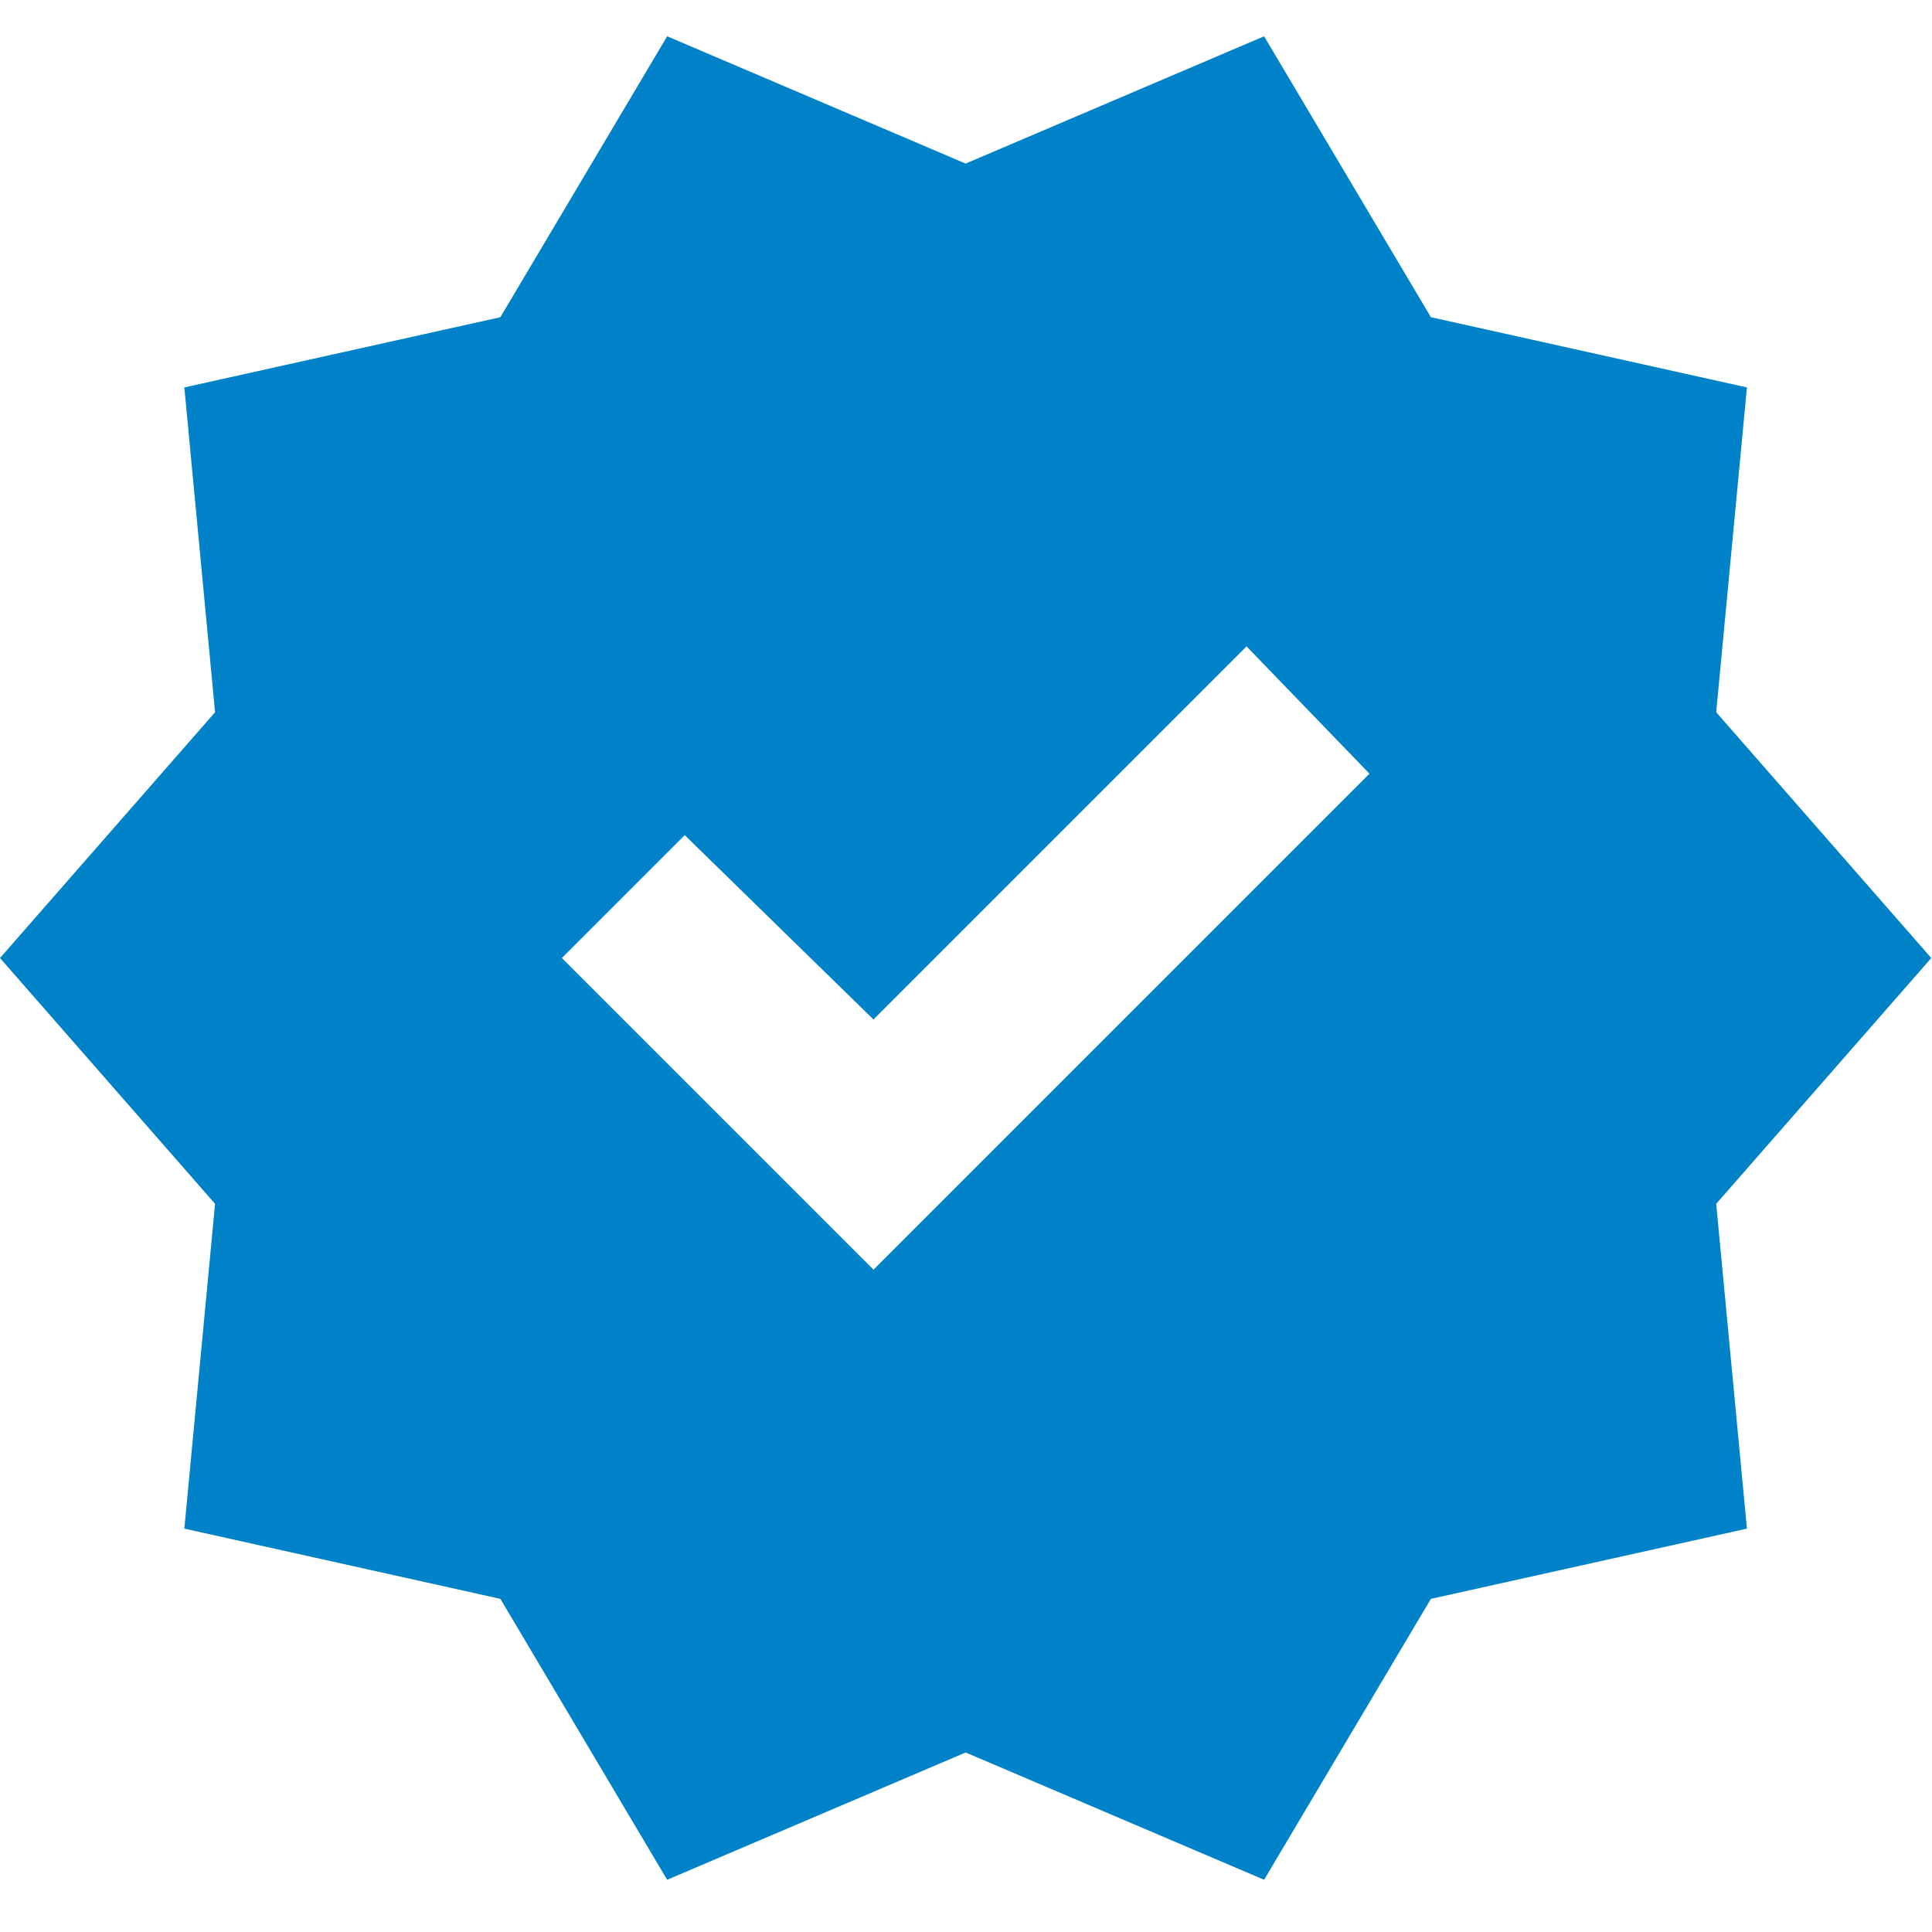 <svg viewBox="0 0 16 16" height="16" width="16" xmlns="http://www.w3.org/2000/svg" xml:space="preserve" style="fill-rule:evenodd;clip-rule:evenodd;stroke-linejoin:round;stroke-miterlimit:2"><path d="m8.6 22.5-1.9-3.2-3.6-.8.35-3.7L1 12l2.45-2.8-.35-3.7 3.6-.8 1.9-3.2L12 2.95l3.4-1.45 1.9 3.2 3.6.8-.35 3.7L23 12l-2.45 2.8.35 3.7-3.6.8-1.9 3.2-3.4-1.45-3.4 1.45Zm2.35-6.95L16.6 9.9l-1.4-1.45-4.25 4.25-2.15-2.1L7.4 12l3.55 3.55Z" style="fill:#0082c9;fill-rule:nonzero" transform="matrix(.727 0 0 .727 -.727 -.79)"/></svg>